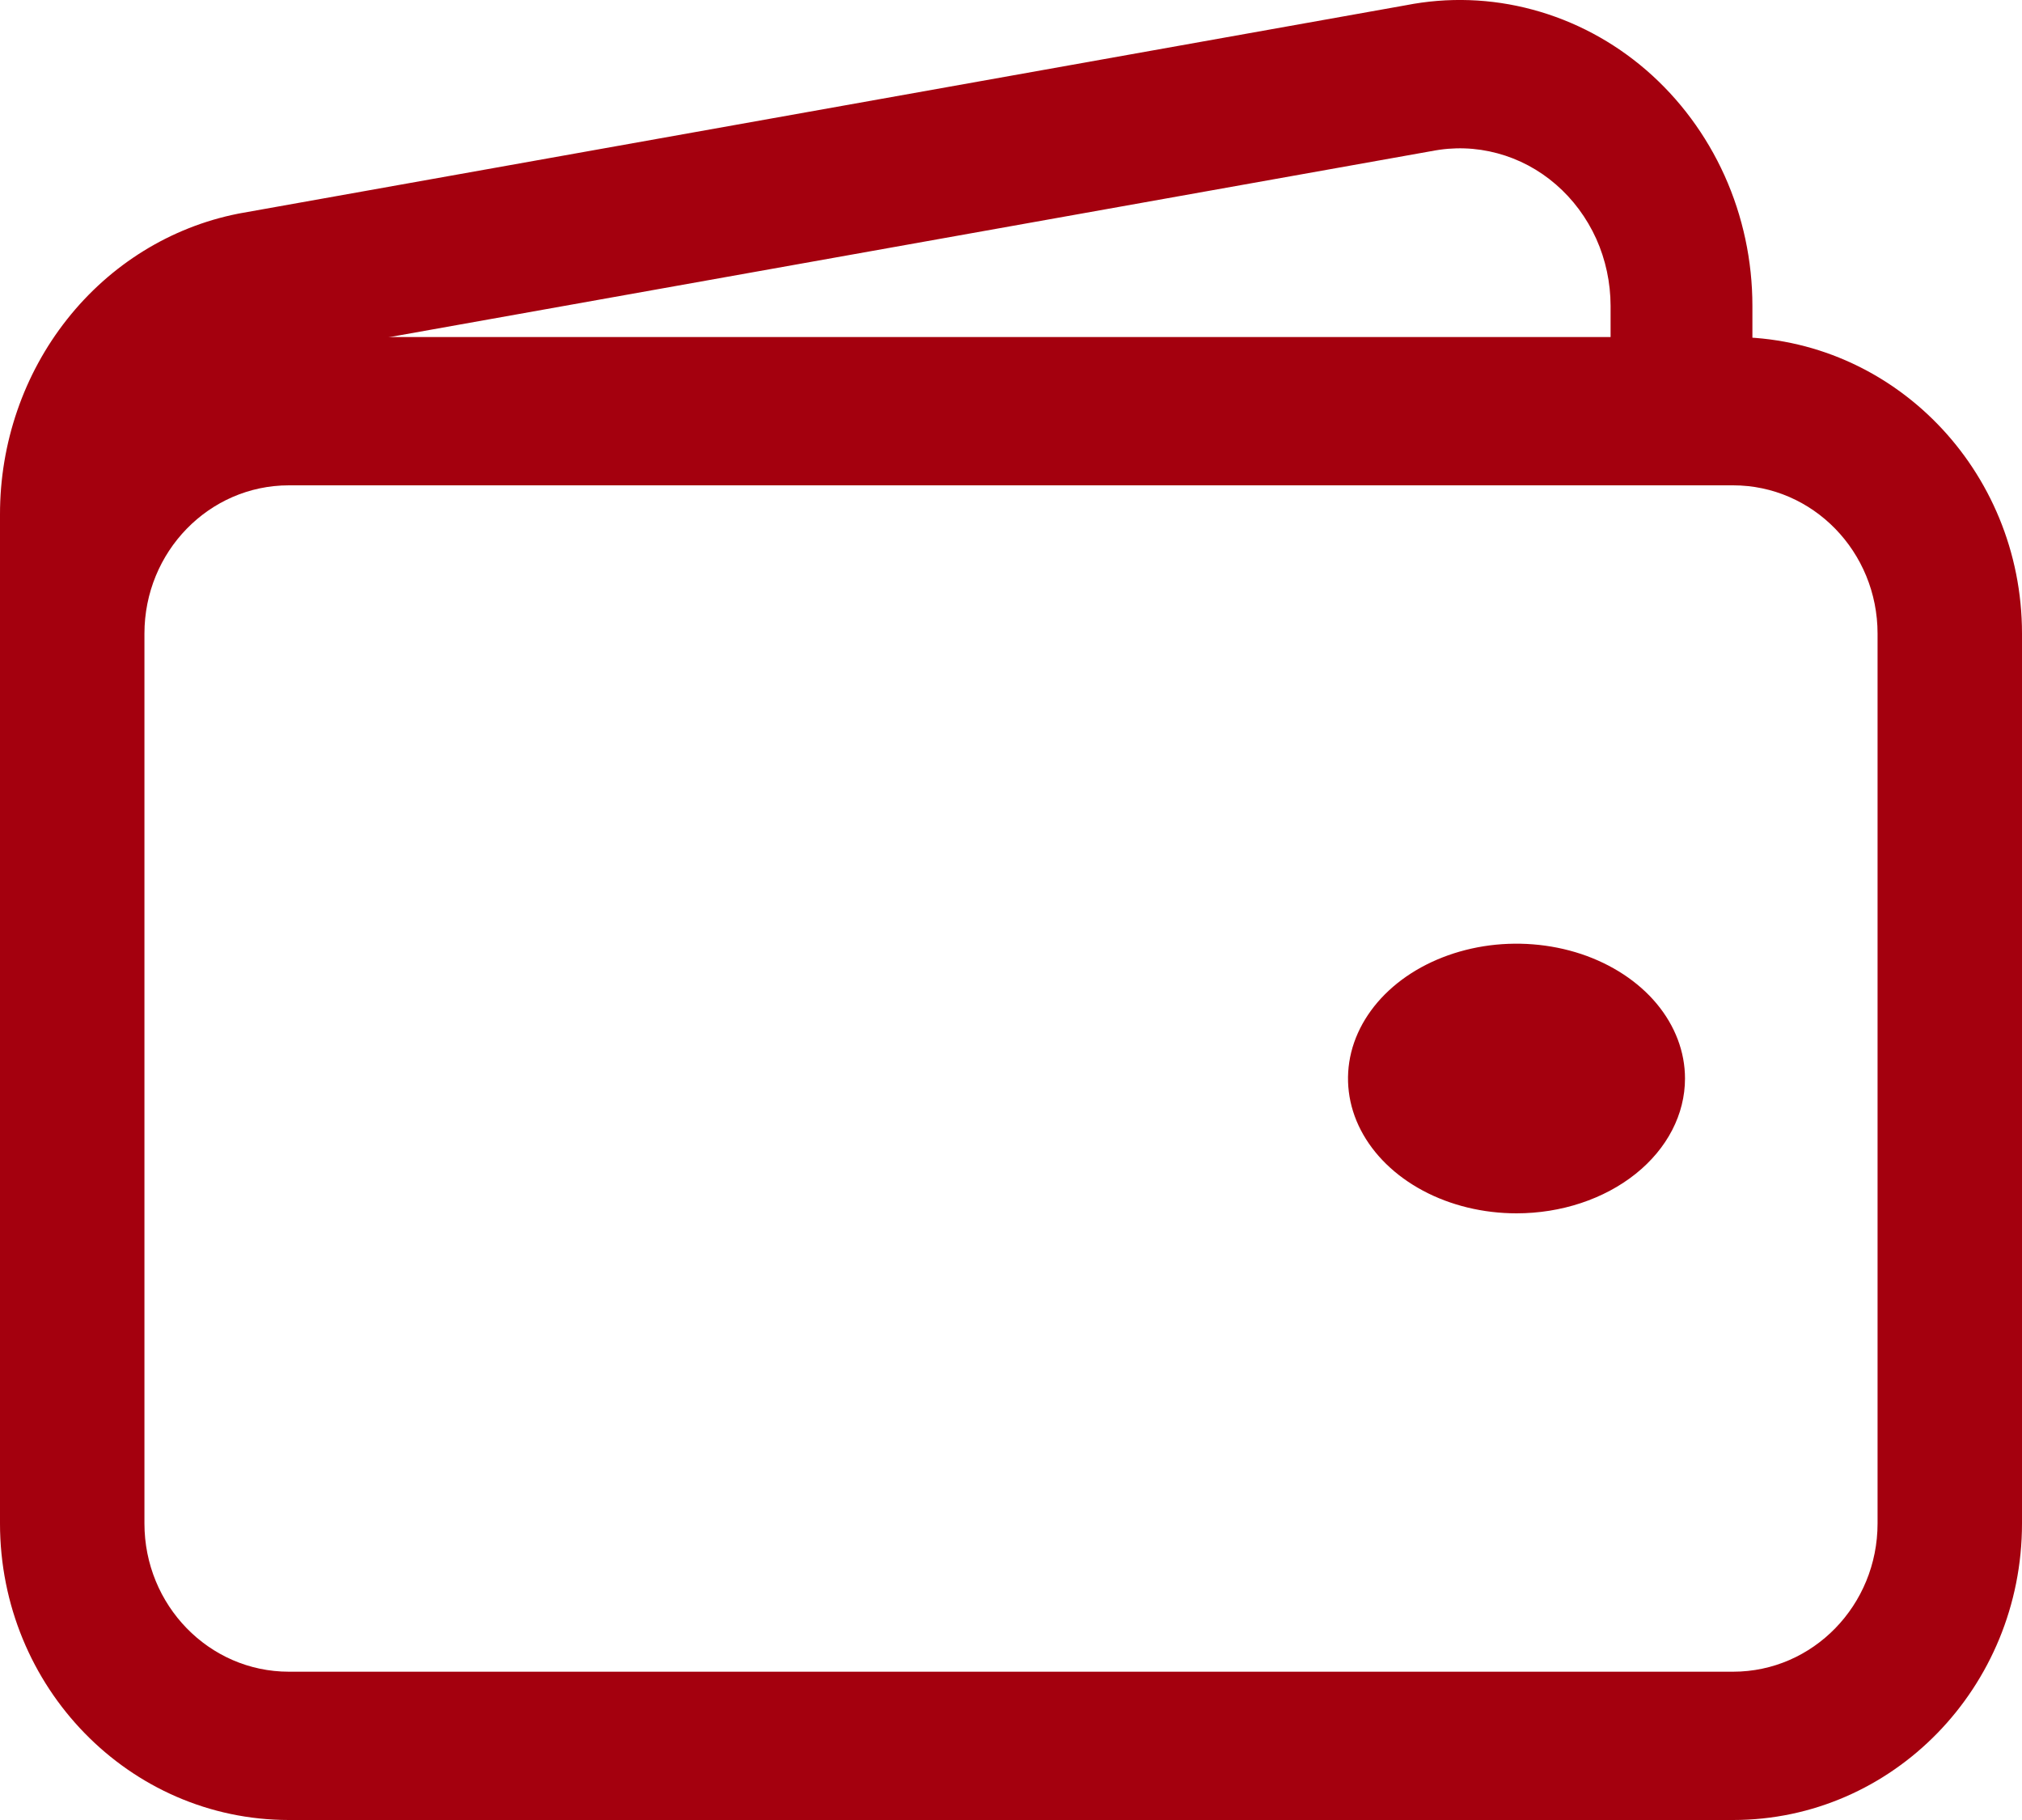 <svg width="30" height="27" viewBox="0 0 30 27" fill="none" xmlns="http://www.w3.org/2000/svg">
<g id="Group 12">
<path id="Vector (Stroke)" fill-rule="evenodd" clip-rule="evenodd" d="M4.286 7.2C3.102 7.2 2.143 8.185 2.143 9.4V22.6C2.143 23.815 3.102 24.8 4.286 24.8H25.714C26.898 24.8 27.857 23.815 27.857 22.6V9.4C27.857 8.185 26.898 7.2 25.714 7.2H4.286ZM0 9.4C0 6.97 1.919 5 4.286 5H25.714C28.081 5 30 6.97 30 9.4V22.6C30 25.03 28.081 27 25.714 27H4.286C1.919 27 0 25.03 0 22.6V9.4Z" fill="#A4000E"/>
<path id="Vector (Stroke)_2" fill-rule="evenodd" clip-rule="evenodd" d="M20.858 0.078C21.482 -0.045 22.124 -0.023 22.739 0.143C23.358 0.309 23.934 0.616 24.426 1.041C24.918 1.467 25.314 2.001 25.587 2.605C25.859 3.209 26 3.869 26 4.537V6.6H23.896V4.537C23.896 4.537 23.896 4.537 23.896 4.537C23.895 4.193 23.823 3.853 23.683 3.542C23.542 3.231 23.338 2.956 23.085 2.737C22.831 2.517 22.535 2.359 22.216 2.274C21.897 2.188 21.564 2.177 21.241 2.242C21.234 2.243 21.228 2.244 21.221 2.245L3.913 5.334C3.405 5.437 2.947 5.722 2.617 6.139C2.285 6.558 2.104 7.086 2.104 7.63L2.104 11H5.73723e-07V7.631C5.73723e-07 7.631 5.73723e-07 7.631 5.73723e-07 7.631C-0.001 6.574 0.351 5.551 0.995 4.737C1.639 3.922 2.535 3.369 3.528 3.171C3.534 3.17 3.541 3.168 3.548 3.167L20.858 0.078Z" fill="#A4000E"/>
<path id="Vector" d="M22.5 18C22.006 18 21.522 17.883 21.111 17.663C20.7 17.443 20.38 17.131 20.19 16.765C20.001 16.4 19.952 15.998 20.048 15.61C20.145 15.222 20.383 14.866 20.732 14.586C21.082 14.306 21.527 14.116 22.012 14.038C22.497 13.961 23 14.001 23.457 14.152C23.913 14.304 24.304 14.56 24.579 14.889C24.853 15.218 25 15.604 25 16C25 16.53 24.737 17.039 24.268 17.414C23.799 17.789 23.163 18 22.5 18Z" fill="#A4000E"/>
</g>
</svg>

